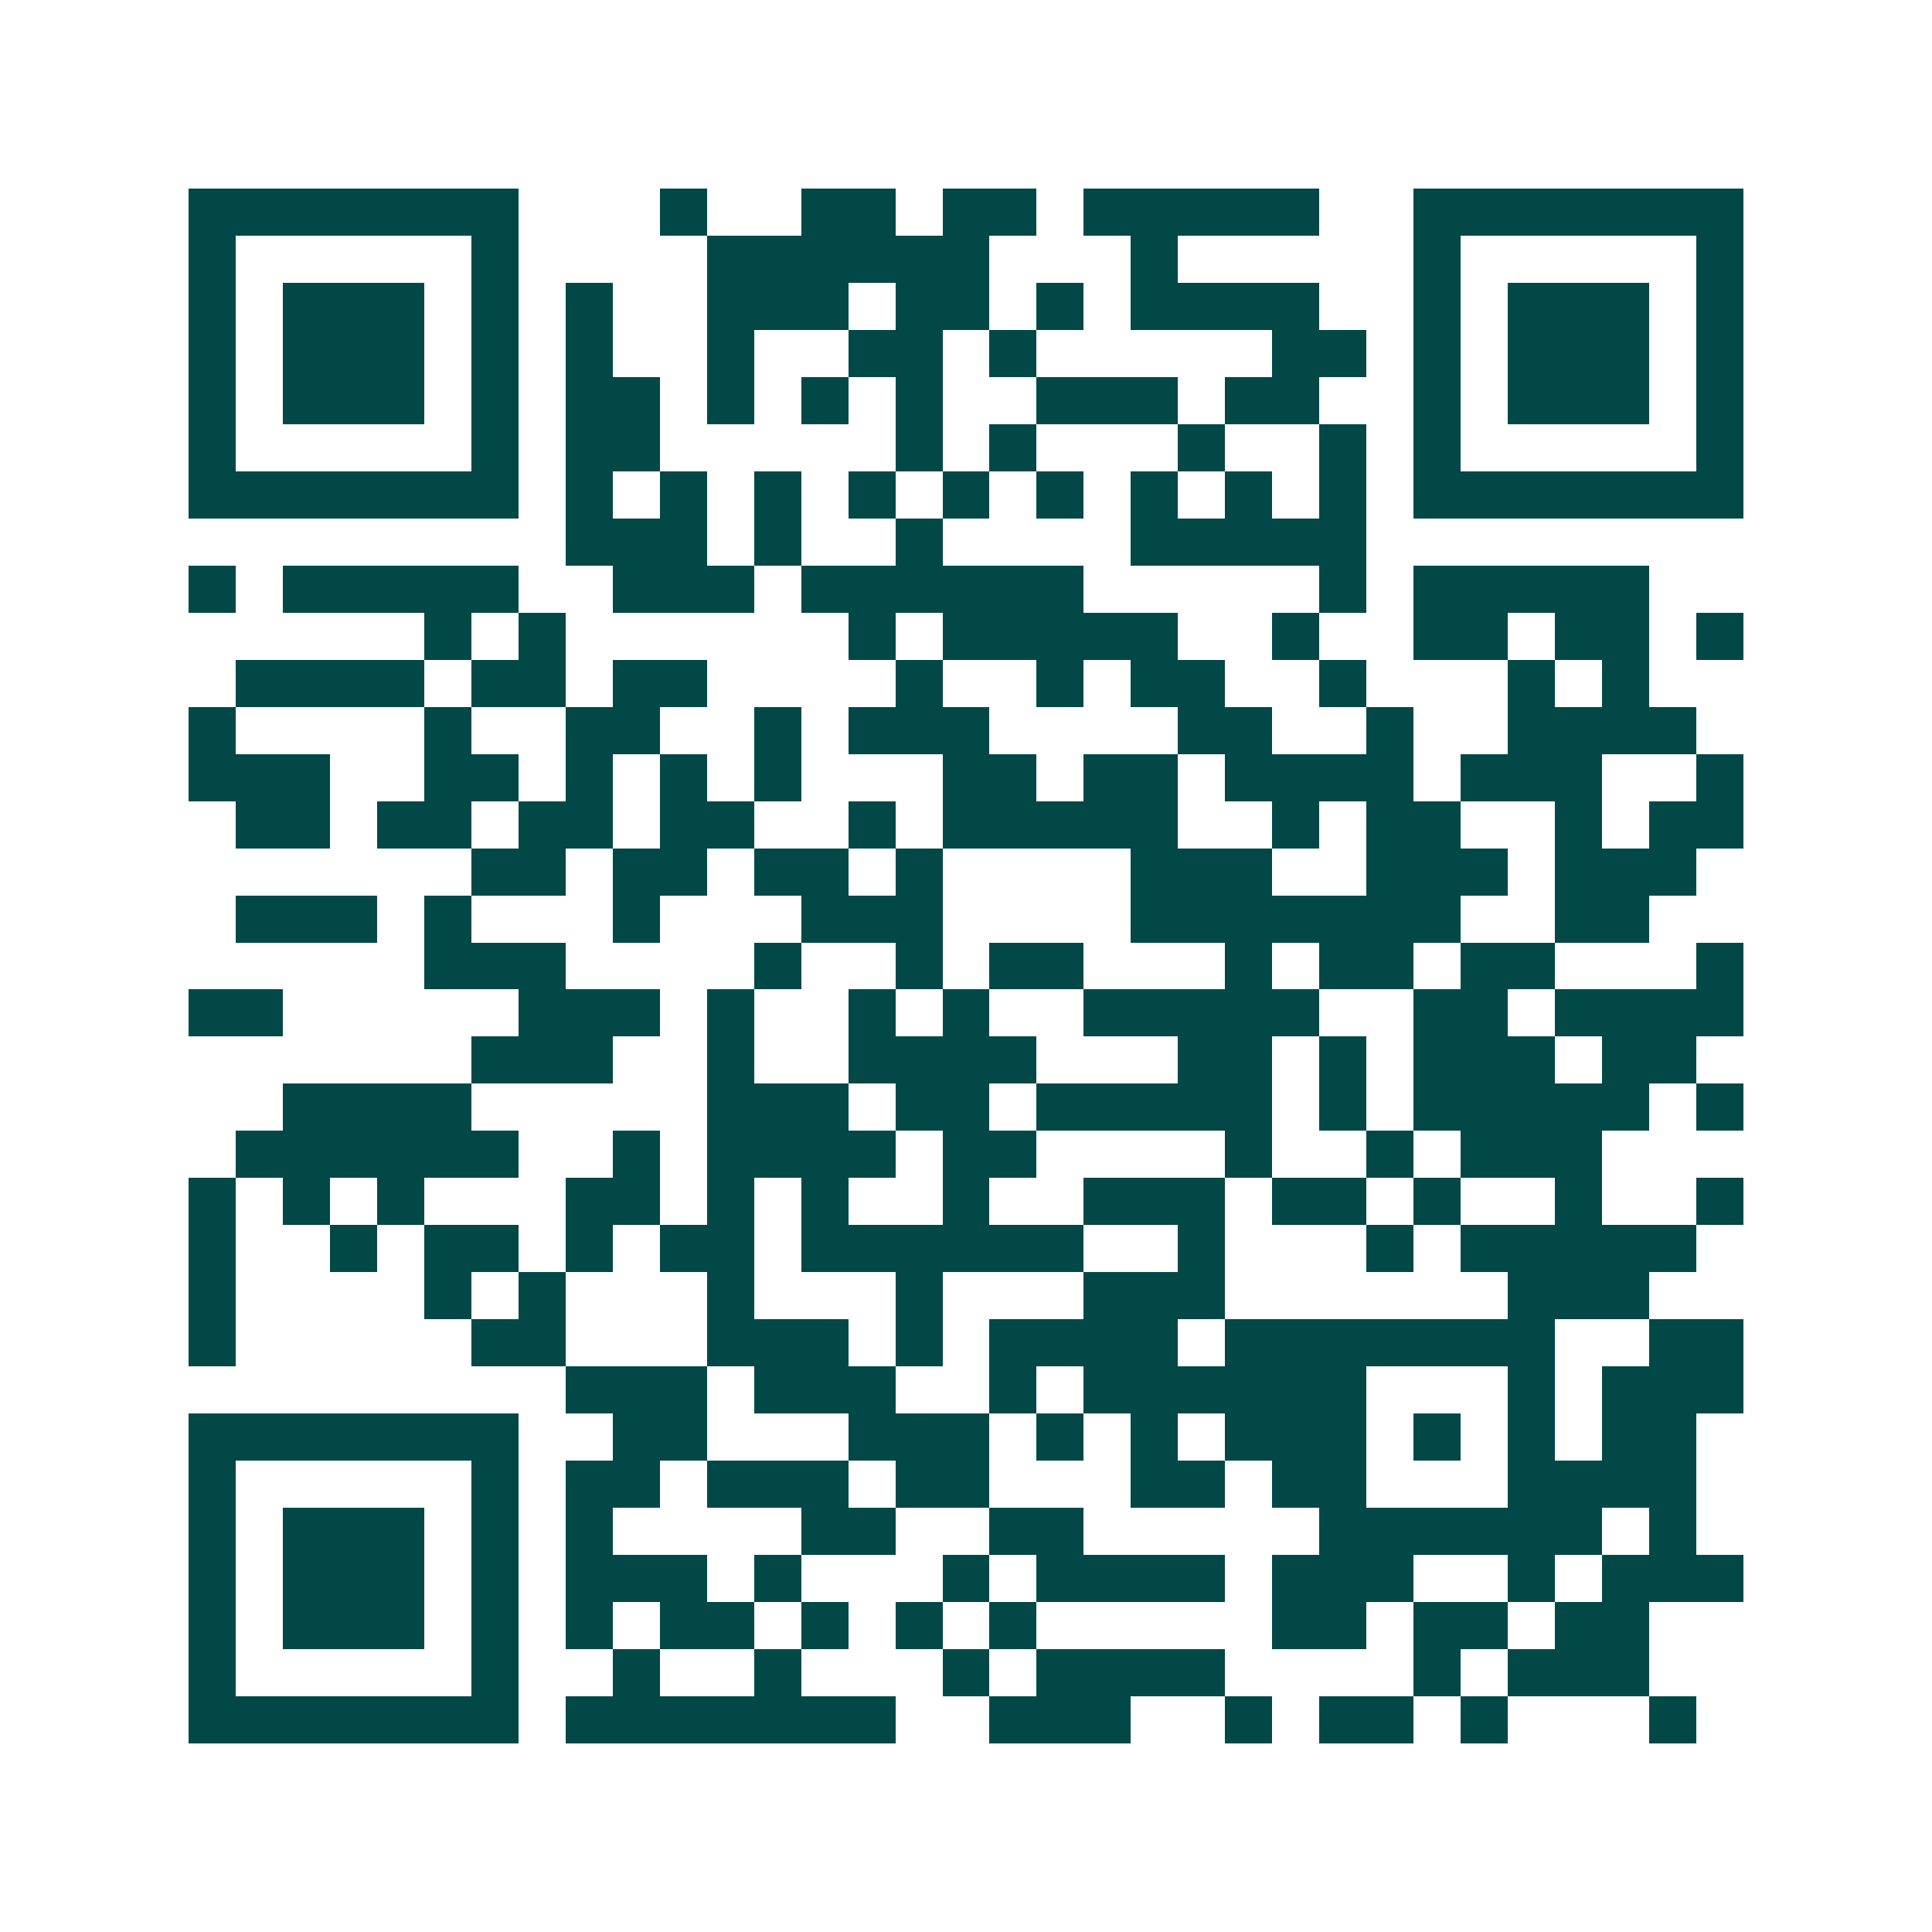 <svg xmlns="http://www.w3.org/2000/svg" width="200" height="200" viewBox="0 0 41 41" shape-rendering="crispEdges"><path fill="#ffffff" d="M0 0h41v41H0z"/><path stroke="#014847" d="M4 4.5h7m3 0h1m2 0h2m1 0h2m1 0h5m2 0h7M4 5.5h1m5 0h1m4 0h6m3 0h1m5 0h1m5 0h1M4 6.5h1m1 0h3m1 0h1m1 0h1m2 0h3m1 0h2m1 0h1m1 0h4m2 0h1m1 0h3m1 0h1M4 7.5h1m1 0h3m1 0h1m1 0h1m2 0h1m2 0h2m1 0h1m5 0h2m1 0h1m1 0h3m1 0h1M4 8.5h1m1 0h3m1 0h1m1 0h2m1 0h1m1 0h1m1 0h1m2 0h3m1 0h2m2 0h1m1 0h3m1 0h1M4 9.5h1m5 0h1m1 0h2m5 0h1m1 0h1m3 0h1m2 0h1m1 0h1m5 0h1M4 10.5h7m1 0h1m1 0h1m1 0h1m1 0h1m1 0h1m1 0h1m1 0h1m1 0h1m1 0h1m1 0h7M12 11.5h3m1 0h1m2 0h1m4 0h5M4 12.5h1m1 0h5m2 0h3m1 0h6m5 0h1m1 0h5M9 13.5h1m1 0h1m6 0h1m1 0h5m2 0h1m2 0h2m1 0h2m1 0h1M5 14.5h4m1 0h2m1 0h2m4 0h1m2 0h1m1 0h2m2 0h1m3 0h1m1 0h1M4 15.5h1m4 0h1m2 0h2m2 0h1m1 0h3m4 0h2m2 0h1m2 0h4M4 16.5h3m2 0h2m1 0h1m1 0h1m1 0h1m3 0h2m1 0h2m1 0h4m1 0h3m2 0h1M5 17.5h2m1 0h2m1 0h2m1 0h2m2 0h1m1 0h5m2 0h1m1 0h2m2 0h1m1 0h2M10 18.5h2m1 0h2m1 0h2m1 0h1m4 0h3m2 0h3m1 0h3M5 19.5h3m1 0h1m3 0h1m3 0h3m4 0h7m2 0h2M9 20.5h3m4 0h1m2 0h1m1 0h2m3 0h1m1 0h2m1 0h2m3 0h1M4 21.5h2m5 0h3m1 0h1m2 0h1m1 0h1m2 0h5m2 0h2m1 0h4M10 22.5h3m2 0h1m2 0h4m3 0h2m1 0h1m1 0h3m1 0h2M6 23.5h4m5 0h3m1 0h2m1 0h5m1 0h1m1 0h5m1 0h1M5 24.5h6m2 0h1m1 0h4m1 0h2m4 0h1m2 0h1m1 0h3M4 25.5h1m1 0h1m1 0h1m3 0h2m1 0h1m1 0h1m2 0h1m2 0h3m1 0h2m1 0h1m2 0h1m2 0h1M4 26.5h1m2 0h1m1 0h2m1 0h1m1 0h2m1 0h6m2 0h1m3 0h1m1 0h5M4 27.5h1m4 0h1m1 0h1m3 0h1m3 0h1m3 0h3m6 0h3M4 28.5h1m5 0h2m3 0h3m1 0h1m1 0h4m1 0h7m2 0h2M12 29.5h3m1 0h3m2 0h1m1 0h6m3 0h1m1 0h3M4 30.5h7m2 0h2m3 0h3m1 0h1m1 0h1m1 0h3m1 0h1m1 0h1m1 0h2M4 31.5h1m5 0h1m1 0h2m1 0h3m1 0h2m3 0h2m1 0h2m3 0h4M4 32.5h1m1 0h3m1 0h1m1 0h1m4 0h2m2 0h2m5 0h6m1 0h1M4 33.5h1m1 0h3m1 0h1m1 0h3m1 0h1m3 0h1m1 0h4m1 0h3m2 0h1m1 0h3M4 34.5h1m1 0h3m1 0h1m1 0h1m1 0h2m1 0h1m1 0h1m1 0h1m5 0h2m1 0h2m1 0h2M4 35.5h1m5 0h1m2 0h1m2 0h1m3 0h1m1 0h4m4 0h1m1 0h3M4 36.5h7m1 0h7m2 0h3m2 0h1m1 0h2m1 0h1m3 0h1"/></svg>
